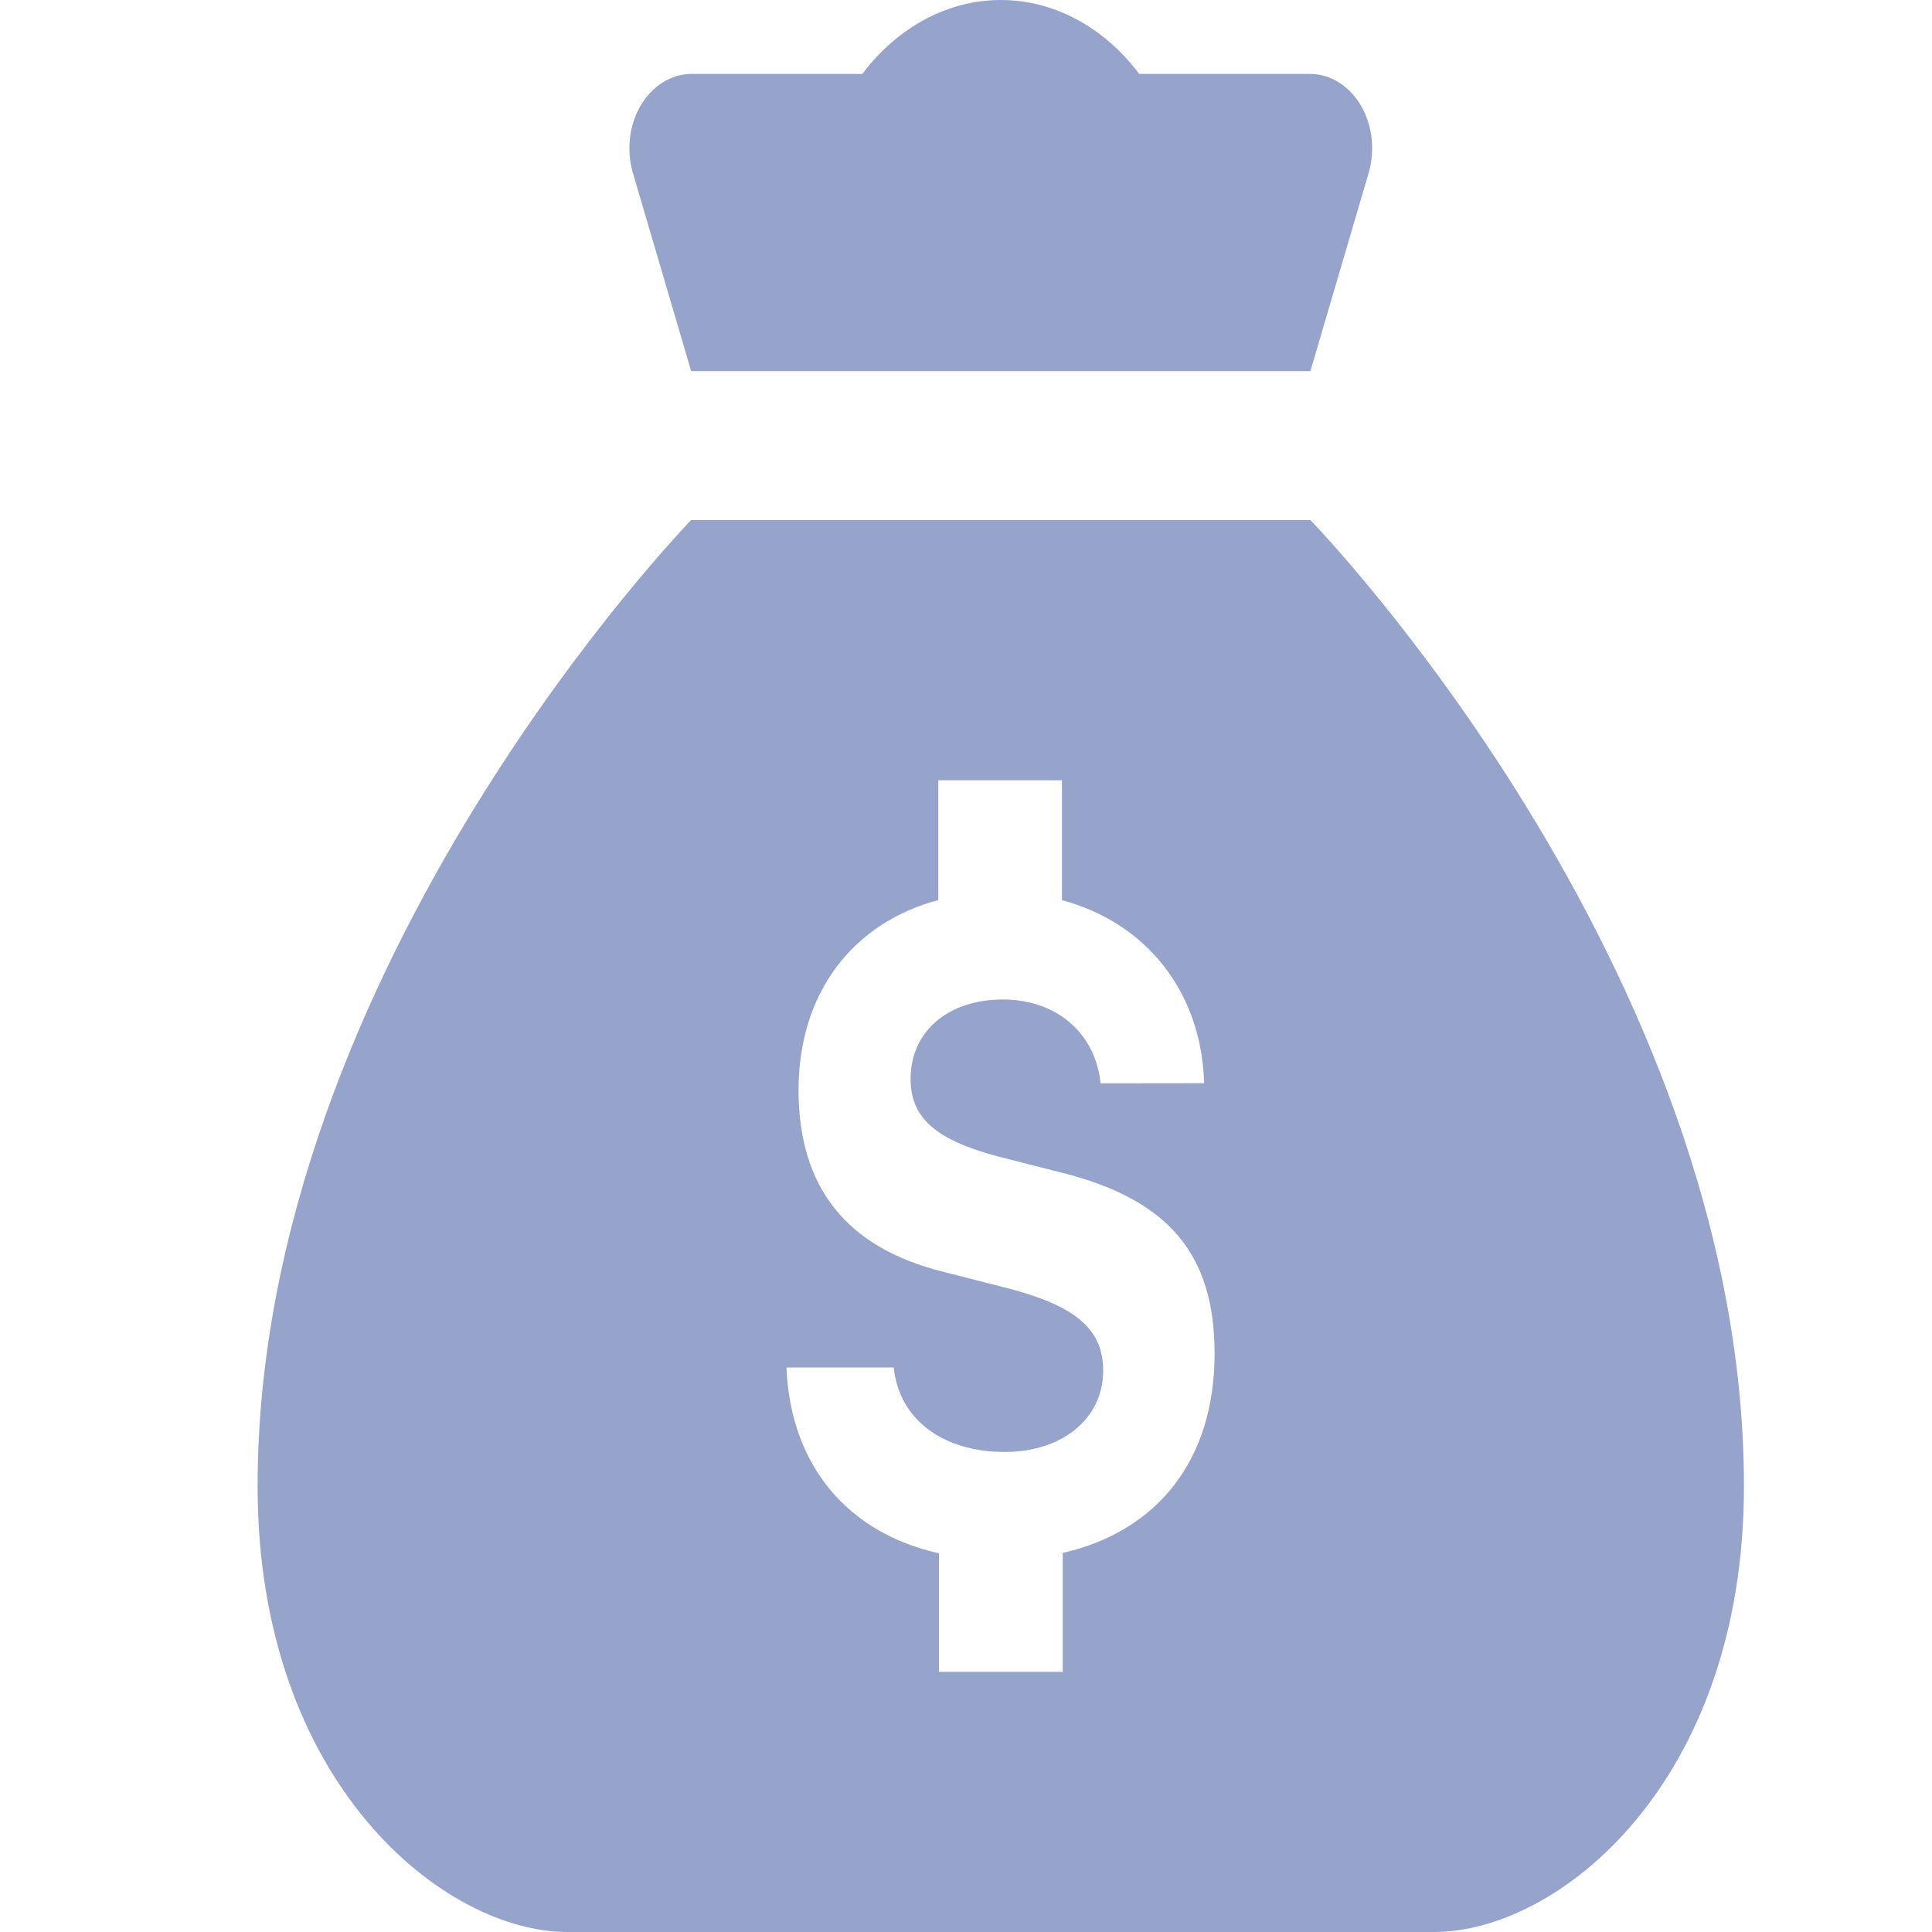<svg width="15" height="15" viewBox="0 0 15 15" fill="none" xmlns="http://www.w3.org/2000/svg">
<g opacity="0.5" clip-path="url(#clip0_12322_29772)">
<path fill-rule="evenodd" clip-rule="evenodd" d="M8.845 0.574H10.174C10.333 0.575 10.482 0.67 10.571 0.828C10.66 0.985 10.678 1.186 10.62 1.364L10.174 2.881H5.366L4.92 1.364C4.862 1.186 4.88 0.985 4.969 0.828C5.059 0.67 5.207 0.575 5.366 0.574H6.695C6.97 0.209 7.36 0 7.77 0C8.18 0 8.571 0.209 8.845 0.574ZM5.366 4.038H10.174C10.174 4.038 13.54 7.499 13.54 11.539C13.54 13.846 12.097 15 11.136 15H4.404C3.448 15 2 13.846 2 11.539C2 7.499 5.366 4.038 5.366 4.038ZM8.251 12.98V12.057L8.251 12.057C8.988 11.888 9.43 11.335 9.43 10.509C9.43 9.737 9.073 9.314 8.245 9.105L7.749 8.979C7.266 8.85 7.07 8.681 7.07 8.376C7.07 8 7.37 7.76 7.786 7.76C8.202 7.76 8.505 8.02 8.545 8.411L9.349 8.41C9.328 7.695 8.895 7.163 8.245 6.989V6.058H7.285V6.988C6.619 7.166 6.2 7.71 6.2 8.463C6.2 9.216 6.569 9.685 7.319 9.873L7.855 10.01C8.36 10.146 8.565 10.326 8.565 10.642C8.565 11.013 8.248 11.273 7.801 11.273C7.315 11.273 6.979 11.016 6.939 10.617H6.106C6.137 11.378 6.582 11.902 7.29 12.06L7.29 12.98H8.251Z" fill="#2D4999"/>
</g>
<defs>
<clipPath id="clip0_12322_29772">
<rect width="15" height="15" fill="white"/>
</clipPath>
</defs>
</svg>
